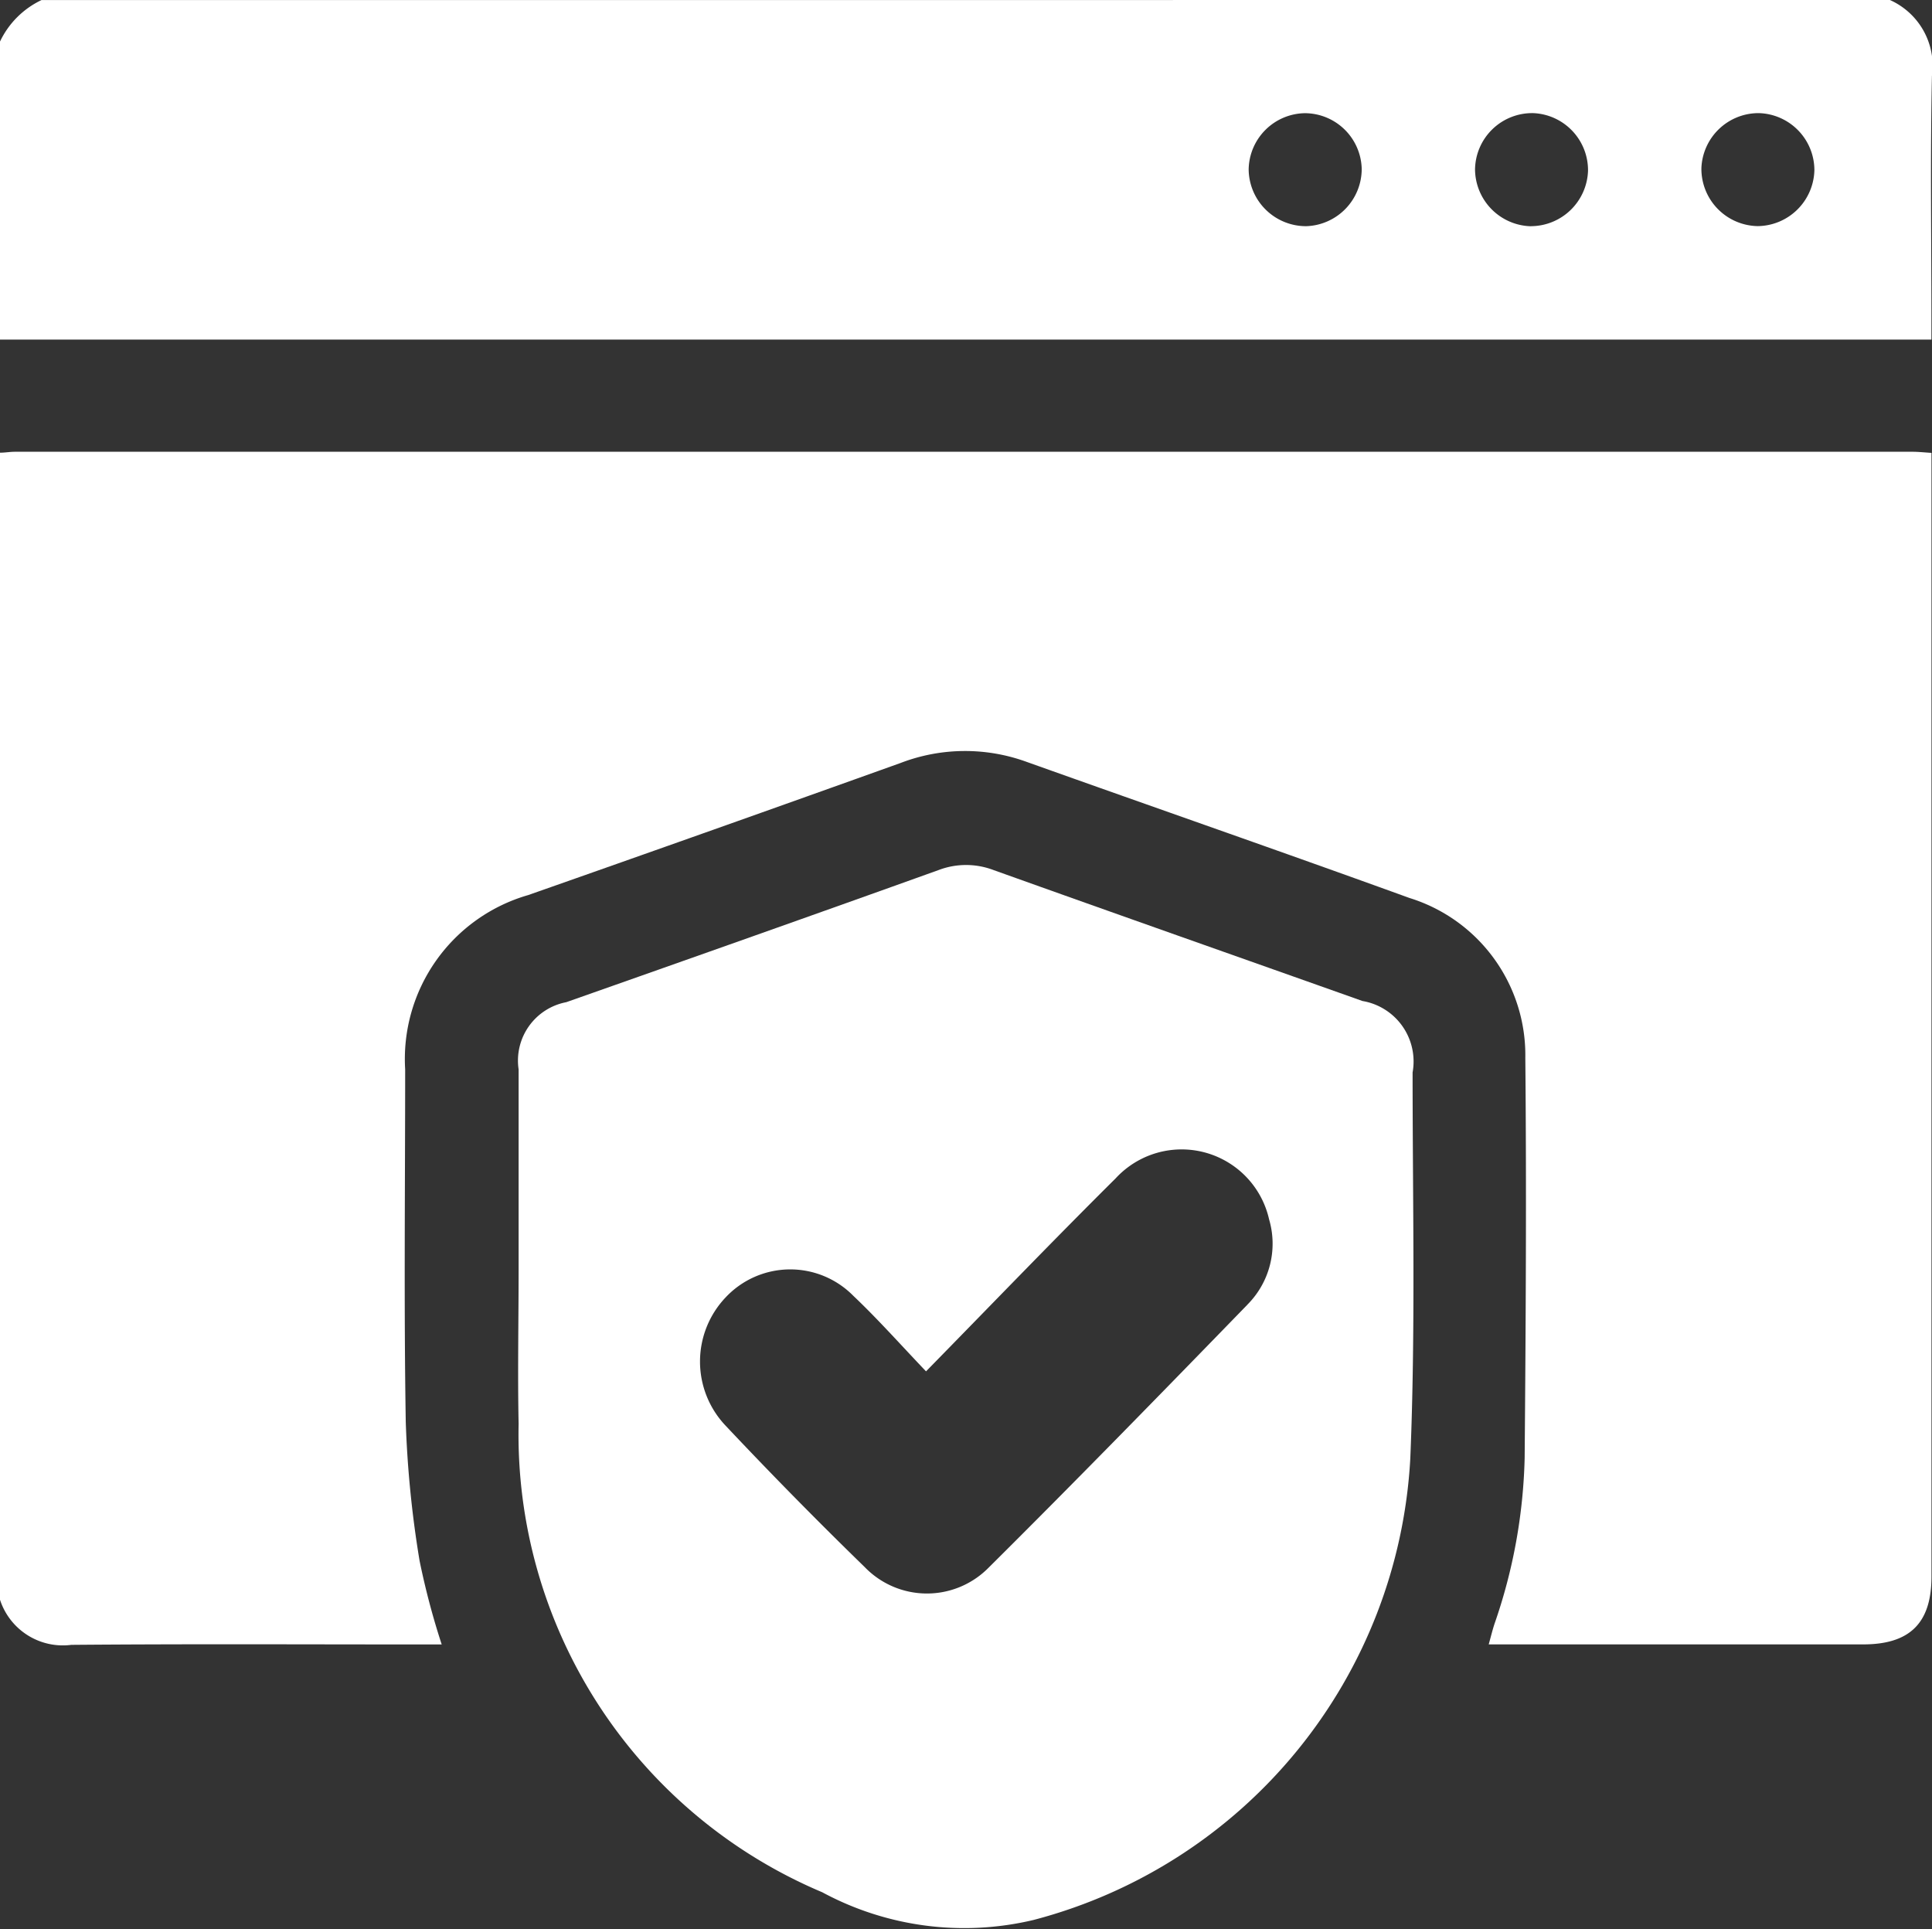<svg xmlns="http://www.w3.org/2000/svg" width="29.24" height="29.193" viewBox="0 0 29.24 29.193">
  <rect x="0" y="0" width="29.24" height="29.193" fill="#333333" stroke="none"/>
  <g id="cms-exp-7" transform="translate(1138.277 134.213)">
    <path id="Path_21172" data-name="Path 21172" d="M-1138.277-27.2V-44.559c.076,0,.151-.014.227-.014h28.716c.091,0,.182.01.289.017v.307q0,8.349,0,16.7c0,.7-.326,1.025-1.033,1.025h-5.668c.036-.13.058-.221.087-.309a8.206,8.206,0,0,0,.457-2.515c.017-2.017.029-4.034.01-6.051a2.49,2.49,0,0,0-1.753-2.421c-1.93-.7-3.866-1.372-5.8-2.062a2.723,2.723,0,0,0-1.9.018q-2.816,1.009-5.638,2a2.582,2.582,0,0,0-1.862,2.636c0,1.779-.02,3.559.009,5.338a16.051,16.051,0,0,0,.209,2.1,11.455,11.455,0,0,0,.335,1.267h-.325c-1.76,0-3.521-.009-5.281.006A1,1,0,0,1-1138.277-27.2Z" transform="translate(0 -82.803)" fill="#fff"/>
    <path id="Path_21173" data-name="Path 21173" d="M-1109.674-134.213a1.091,1.091,0,0,1,.636,1.15c-.026,1.217-.008,2.434-.008,3.652v.337h-29.231v-4.51a1.324,1.324,0,0,1,.628-.628Zm-7.994,2.558a.864.864,0,0,0-.858-.845.865.865,0,0,0-.853.85.868.868,0,0,0,.872.86A.868.868,0,0,0-1117.668-131.655Zm2.559.865a.868.868,0,0,0,.866-.838.865.865,0,0,0-.83-.873.865.865,0,0,0-.88.851A.868.868,0,0,0-1115.109-130.789Zm4.292-.849a.865.865,0,0,0-.841-.862.866.866,0,0,0-.869.833.867.867,0,0,0,.855.877A.868.868,0,0,0-1110.817-131.638Z" fill="#fff"/>
    <path id="Path_21174" data-name="Path 21174" d="M-1021.9,40.547a.928.928,0,0,0-.759-1.081c-1.861-.661-3.724-1.316-5.584-1.982a1.169,1.169,0,0,0-.83,0c-1.877.674-3.757,1.338-5.636,2a.9.9,0,0,0-.721,1.017q0,1.512,0,3.025c0,.78-.016,1.561,0,2.341a7.518,7.518,0,0,0,4.595,7.087,4.527,4.527,0,0,0,3.2.419,7.65,7.65,0,0,0,5.7-6.979C-1021.854,44.45-1021.9,42.5-1021.9,40.547Zm-2.5,3.515c-1.3,1.338-2.6,2.672-3.924,3.987a1.309,1.309,0,0,1-1.868-.016q-1.076-1.047-2.107-2.142a1.409,1.409,0,0,1,0-1.937,1.34,1.34,0,0,1,1.935-.026c.368.349.706.729,1.1,1.143.991-1.011,1.919-1.977,2.869-2.92a1.357,1.357,0,0,1,2.323.619A1.305,1.305,0,0,1-1024.4,44.061Z" transform="translate(-94.998 -158.53)" fill="#fff"/>
  </g>
</svg>
